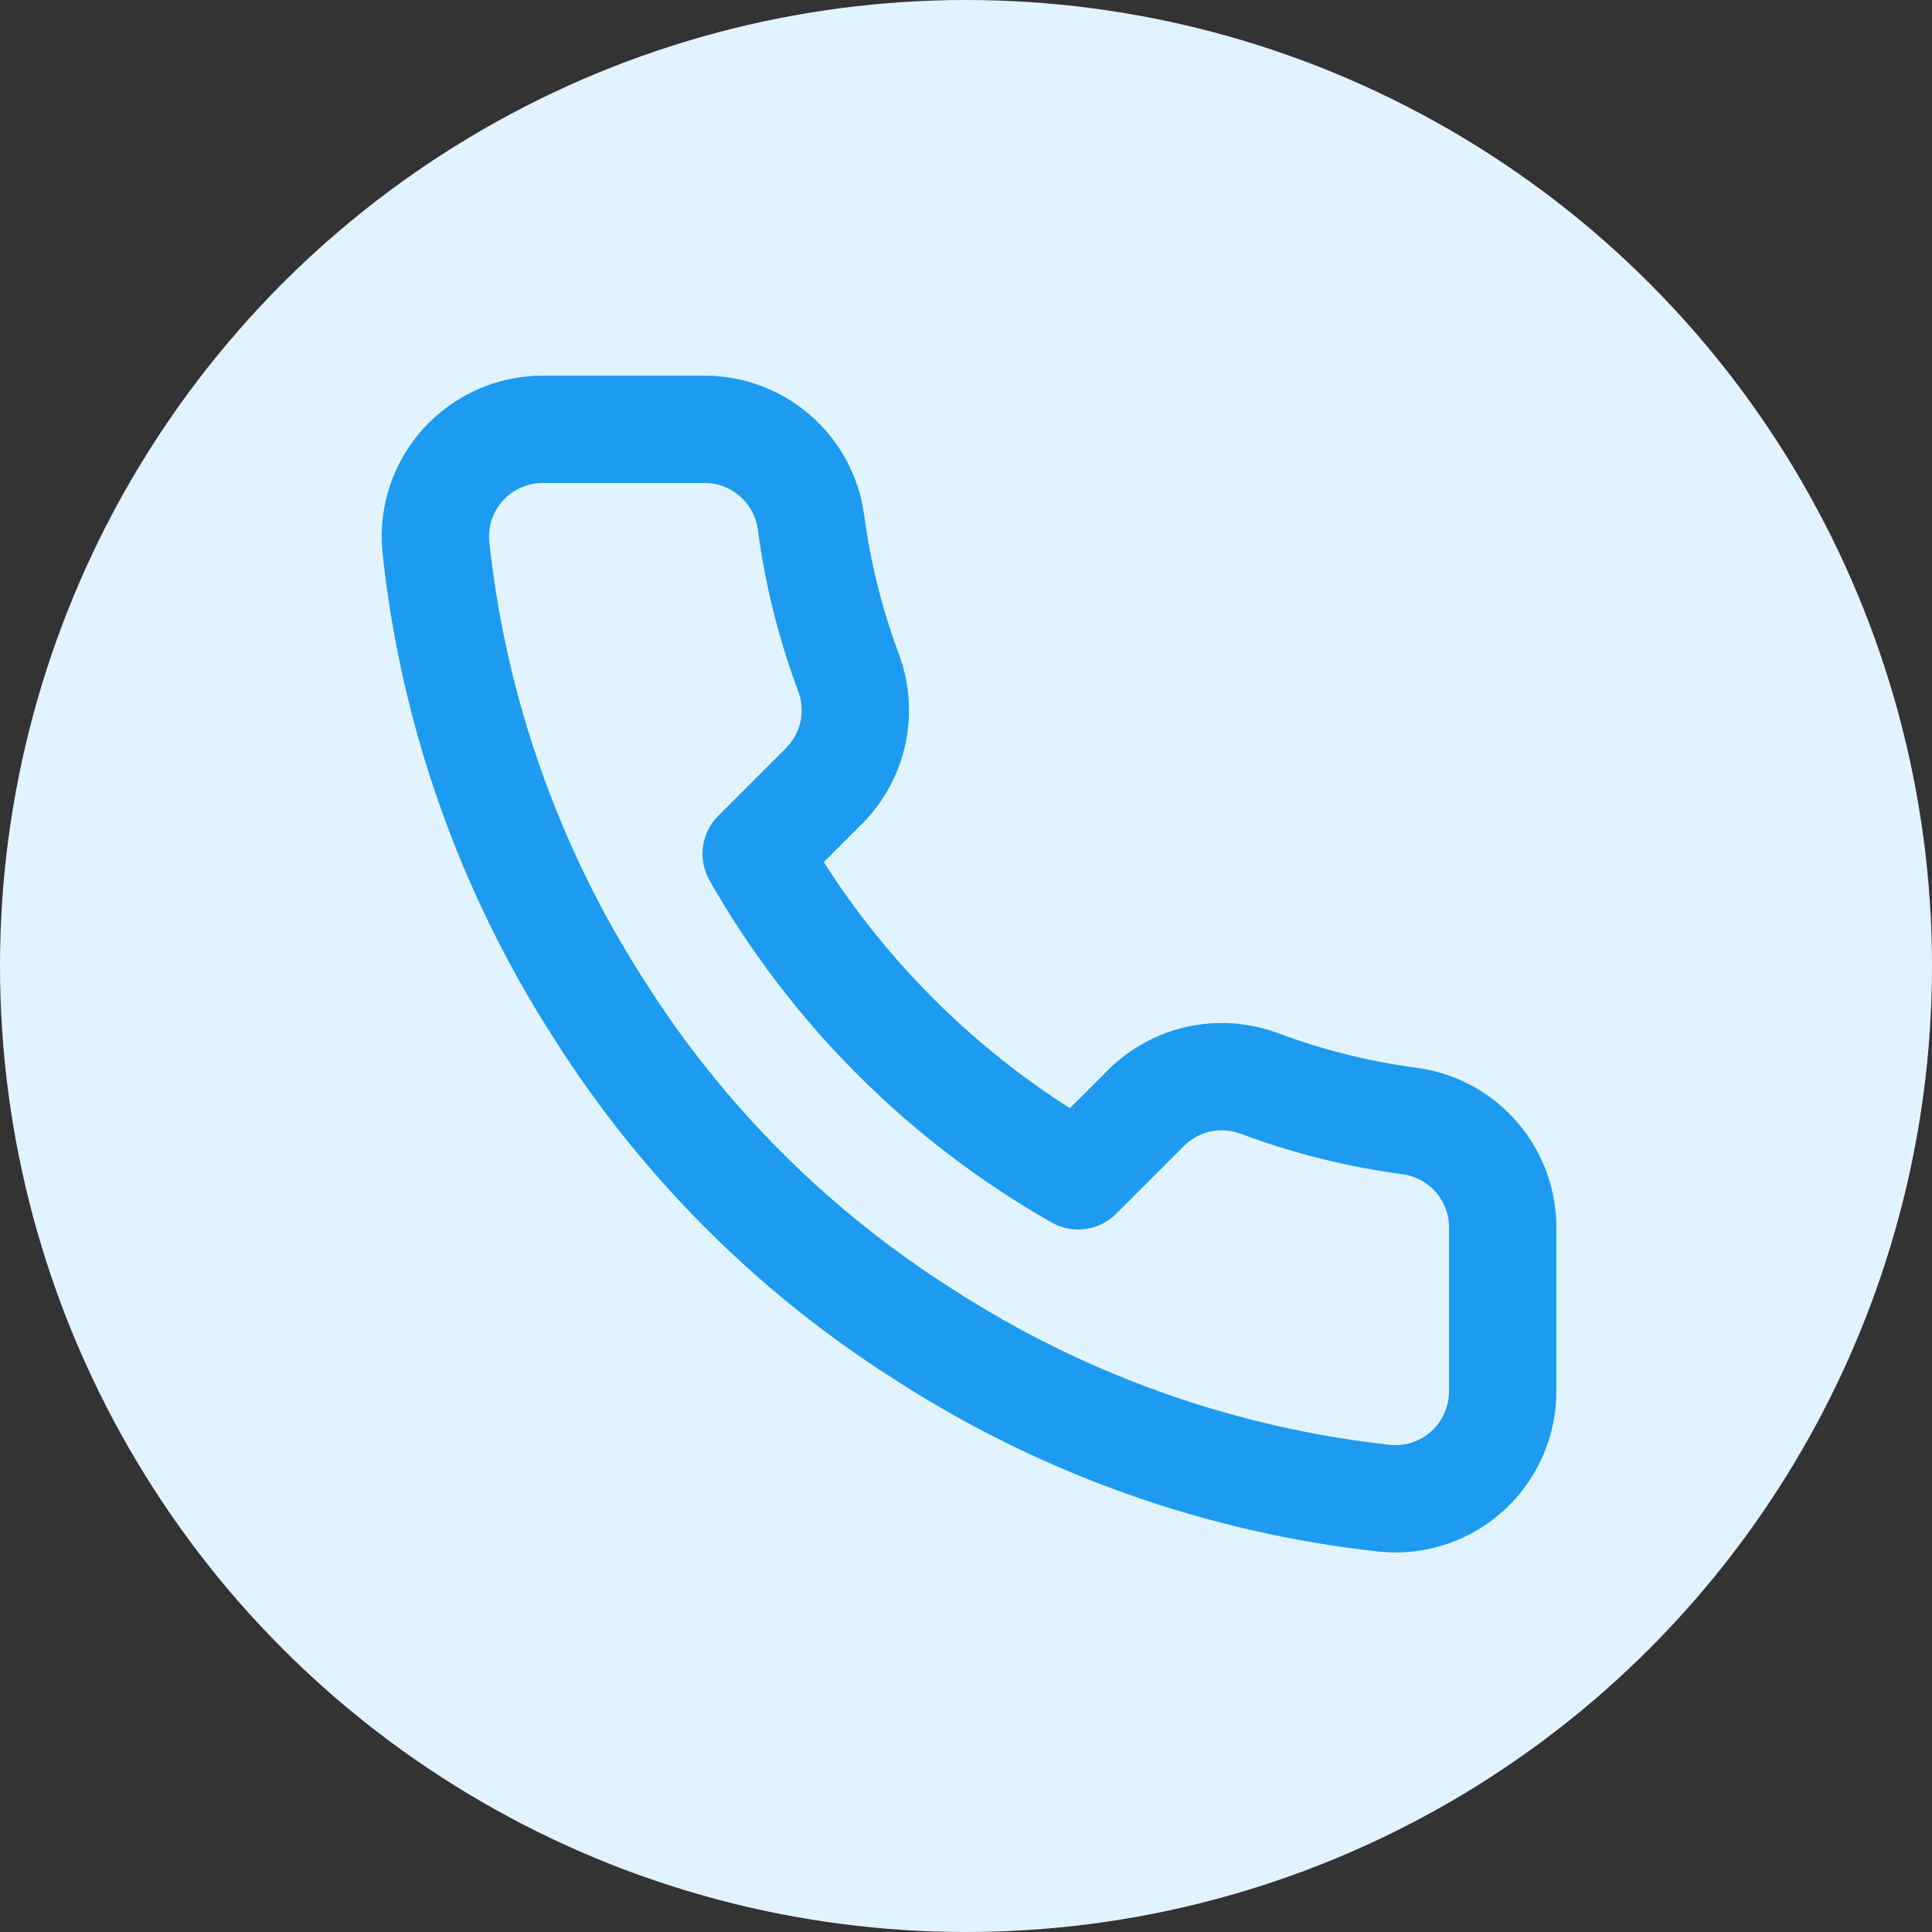 <svg width="36" height="36" viewBox="0 0 36 36" fill="none" xmlns="http://www.w3.org/2000/svg">
<rect x="0" y="0" width="36" height="36" fill="#333333" stroke="none"/>
<circle cx="18" cy="18" r="18" fill="#E0F3FF"/>
<path d="M28 22.92V25.92C28.001 26.199 27.944 26.474 27.832 26.729C27.721 26.985 27.557 27.214 27.352 27.402C27.147 27.59 26.904 27.734 26.641 27.823C26.377 27.912 26.097 27.945 25.82 27.92C22.743 27.586 19.787 26.534 17.19 24.85C14.774 23.315 12.725 21.266 11.19 18.85C9.5 16.241 8.448 13.271 8.12 10.18C8.095 9.904 8.128 9.625 8.216 9.362C8.305 9.099 8.447 8.857 8.635 8.652C8.822 8.447 9.05 8.283 9.304 8.171C9.558 8.058 9.832 8 10.11 8H13.11C13.595 7.995 14.066 8.167 14.434 8.484C14.802 8.8 15.042 9.24 15.11 9.72C15.237 10.68 15.471 11.623 15.81 12.53C15.944 12.888 15.974 13.277 15.894 13.651C15.814 14.025 15.629 14.368 15.36 14.64L14.09 15.91C15.514 18.414 17.586 20.486 20.09 21.91L21.36 20.64C21.632 20.371 21.975 20.186 22.349 20.106C22.723 20.026 23.112 20.056 23.47 20.19C24.377 20.529 25.32 20.764 26.28 20.89C26.766 20.959 27.209 21.203 27.526 21.578C27.844 21.952 28.012 22.43 28 22.92Z" stroke="#1D9BF0" stroke-width="2" stroke-linecap="round" stroke-linejoin="round"/>
</svg>
